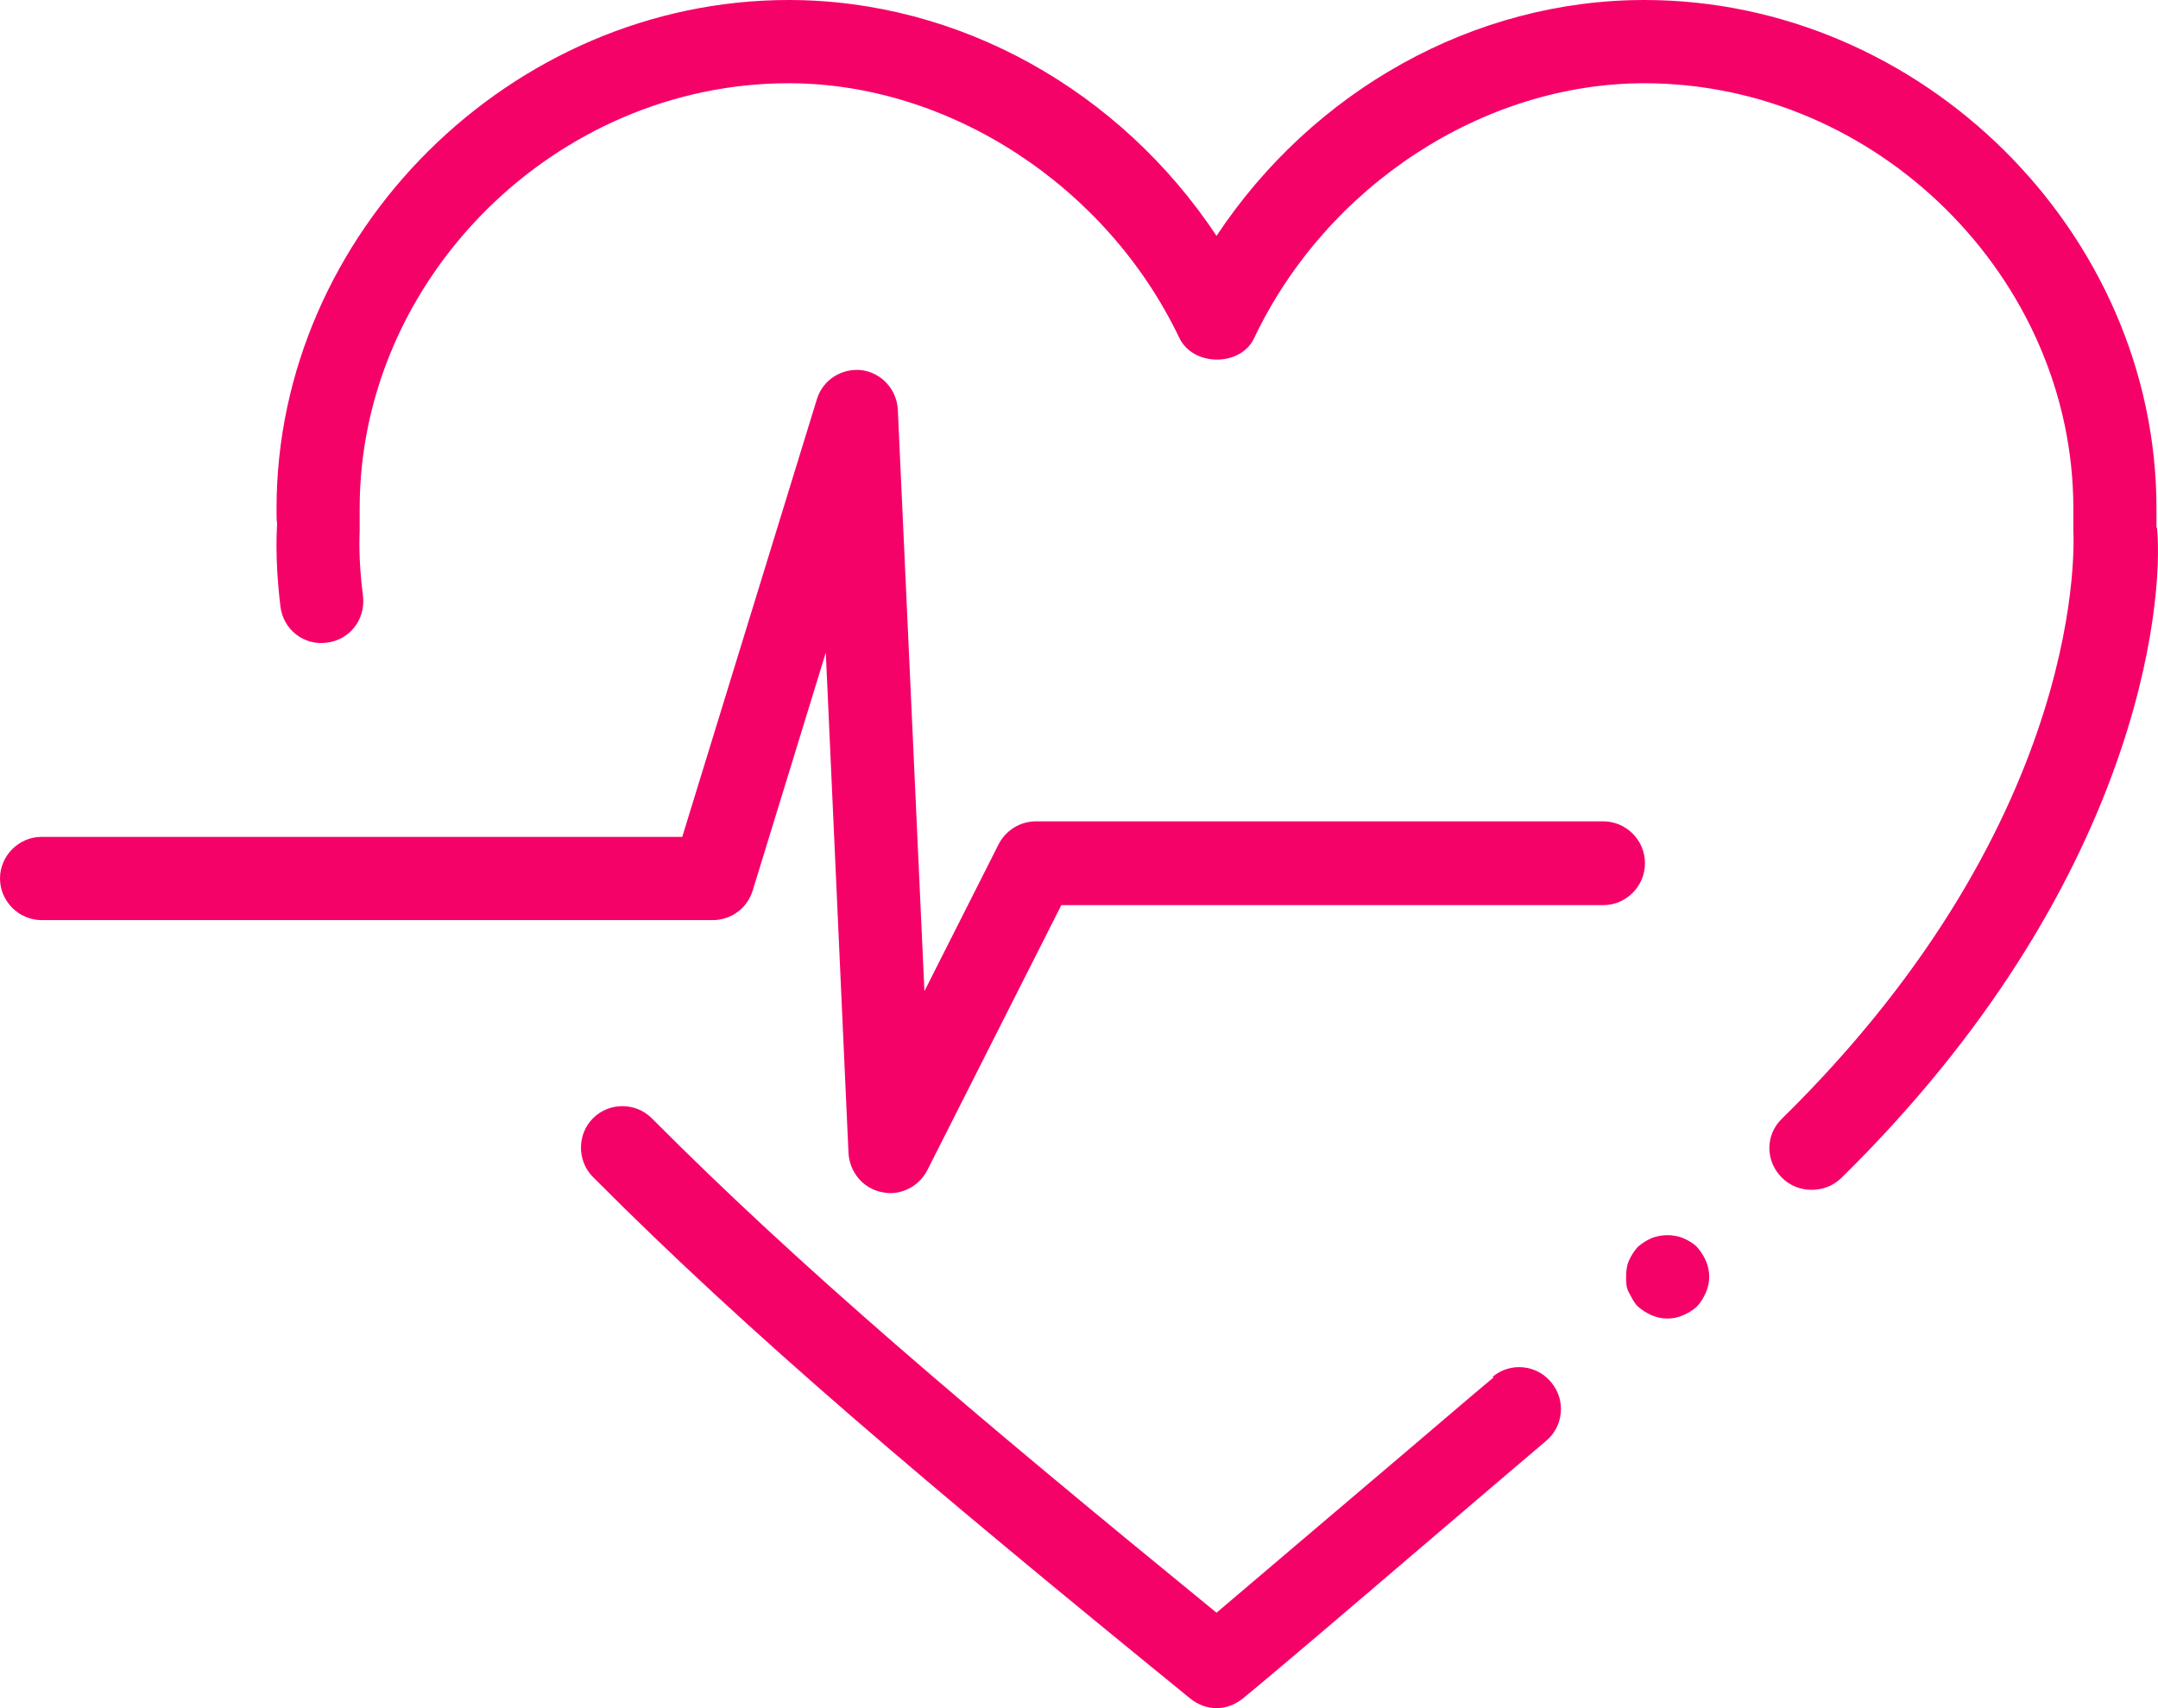   <svg
              class="w-[68px] flex items-center justify-center"
              width="48"
              height="38"
              viewBox="0 0 48 38"
              fill="none"
              xmlns="http://www.w3.org/2000/svg"
            >
              <path
                d="M33.222 30.642C32.816 30.975 31.657 31.975 30.387 33.049C29.167 34.086 27.86 35.197 27.059 35.877C21.499 31.333 17.788 28.185 14.497 24.877C14.139 24.518 13.548 24.518 13.19 24.877C12.833 25.235 12.833 25.827 13.19 26.185C16.654 29.667 20.537 32.951 26.479 37.79C26.652 37.926 26.849 38 27.059 38C27.268 38 27.465 37.926 27.638 37.79C28.217 37.321 29.968 35.827 31.57 34.457C32.828 33.383 33.987 32.395 34.381 32.062C34.776 31.741 34.837 31.148 34.504 30.753C34.184 30.358 33.592 30.296 33.198 30.63L33.222 30.642Z"
                fill="#F50269"
              />
              <path
                d="M47.966 11.741C47.966 11.593 47.966 11.457 47.966 11.309C47.966 5.173 42.751 0 36.575 0C32.779 0 29.204 2.012 27.059 5.247C24.914 2.012 21.339 0 17.542 0C11.366 0 6.151 5.185 6.151 11.309C6.151 11.457 6.151 11.605 6.164 11.642C6.164 11.716 6.102 12.383 6.238 13.494C6.299 14 6.755 14.37 7.273 14.296C7.779 14.235 8.136 13.778 8.074 13.259C7.963 12.395 8 11.877 8 11.815C8 11.765 8 11.728 8 11.679C8 11.556 8 11.432 8 11.309C8 6.185 12.364 1.852 17.542 1.852C21.117 1.852 24.618 4.136 26.233 7.519C26.541 8.16 27.601 8.16 27.897 7.519C29.512 4.123 33 1.852 36.575 1.852C41.753 1.852 46.117 6.185 46.117 11.309V11.617C46.117 11.617 46.117 11.765 46.117 11.803C46.117 11.864 46.536 18.111 39.633 24.889C39.263 25.247 39.263 25.827 39.633 26.198C39.818 26.383 40.052 26.469 40.298 26.469C40.545 26.469 40.767 26.383 40.952 26.21C47.571 19.704 48.138 13.407 47.978 11.741H47.966Z"
                fill="#F50269"
              />
              <path
                d="M37.746 27.741C37.66 27.654 37.549 27.593 37.438 27.543C37.216 27.457 36.958 27.457 36.736 27.543C36.625 27.593 36.526 27.654 36.427 27.741C36.341 27.84 36.279 27.938 36.23 28.049C36.181 28.16 36.169 28.284 36.169 28.407C36.169 28.518 36.169 28.642 36.23 28.753C36.292 28.864 36.341 28.975 36.427 29.062C36.526 29.148 36.625 29.21 36.736 29.259C36.847 29.309 36.97 29.333 37.093 29.333C37.204 29.333 37.327 29.309 37.438 29.259C37.549 29.21 37.66 29.148 37.746 29.062C37.833 28.975 37.894 28.864 37.944 28.753C37.993 28.642 38.018 28.518 38.018 28.407C38.018 28.284 37.993 28.16 37.944 28.049C37.894 27.938 37.833 27.84 37.746 27.741Z"
                fill="#F50269"
              />
              <path
                d="M36.588 19.198C36.588 18.691 36.169 18.272 35.663 18.272H23.04C22.695 18.272 22.374 18.469 22.214 18.778L20.562 22.049L19.97 9.111C19.946 8.667 19.613 8.296 19.169 8.235C18.725 8.185 18.306 8.444 18.171 8.877L15.175 18.617H0.925C0.419 18.617 0 19.037 0 19.543C0 20.049 0.419 20.469 0.925 20.469H15.853C16.26 20.469 16.617 20.21 16.741 19.815L18.368 14.518L18.873 25.654C18.898 26.074 19.194 26.432 19.601 26.518C19.662 26.531 19.736 26.543 19.798 26.543C20.143 26.543 20.463 26.346 20.624 26.037L23.607 20.136H35.663C36.169 20.136 36.588 19.716 36.588 19.21V19.198Z"
                fill="#F50269"
              />
            </svg>
